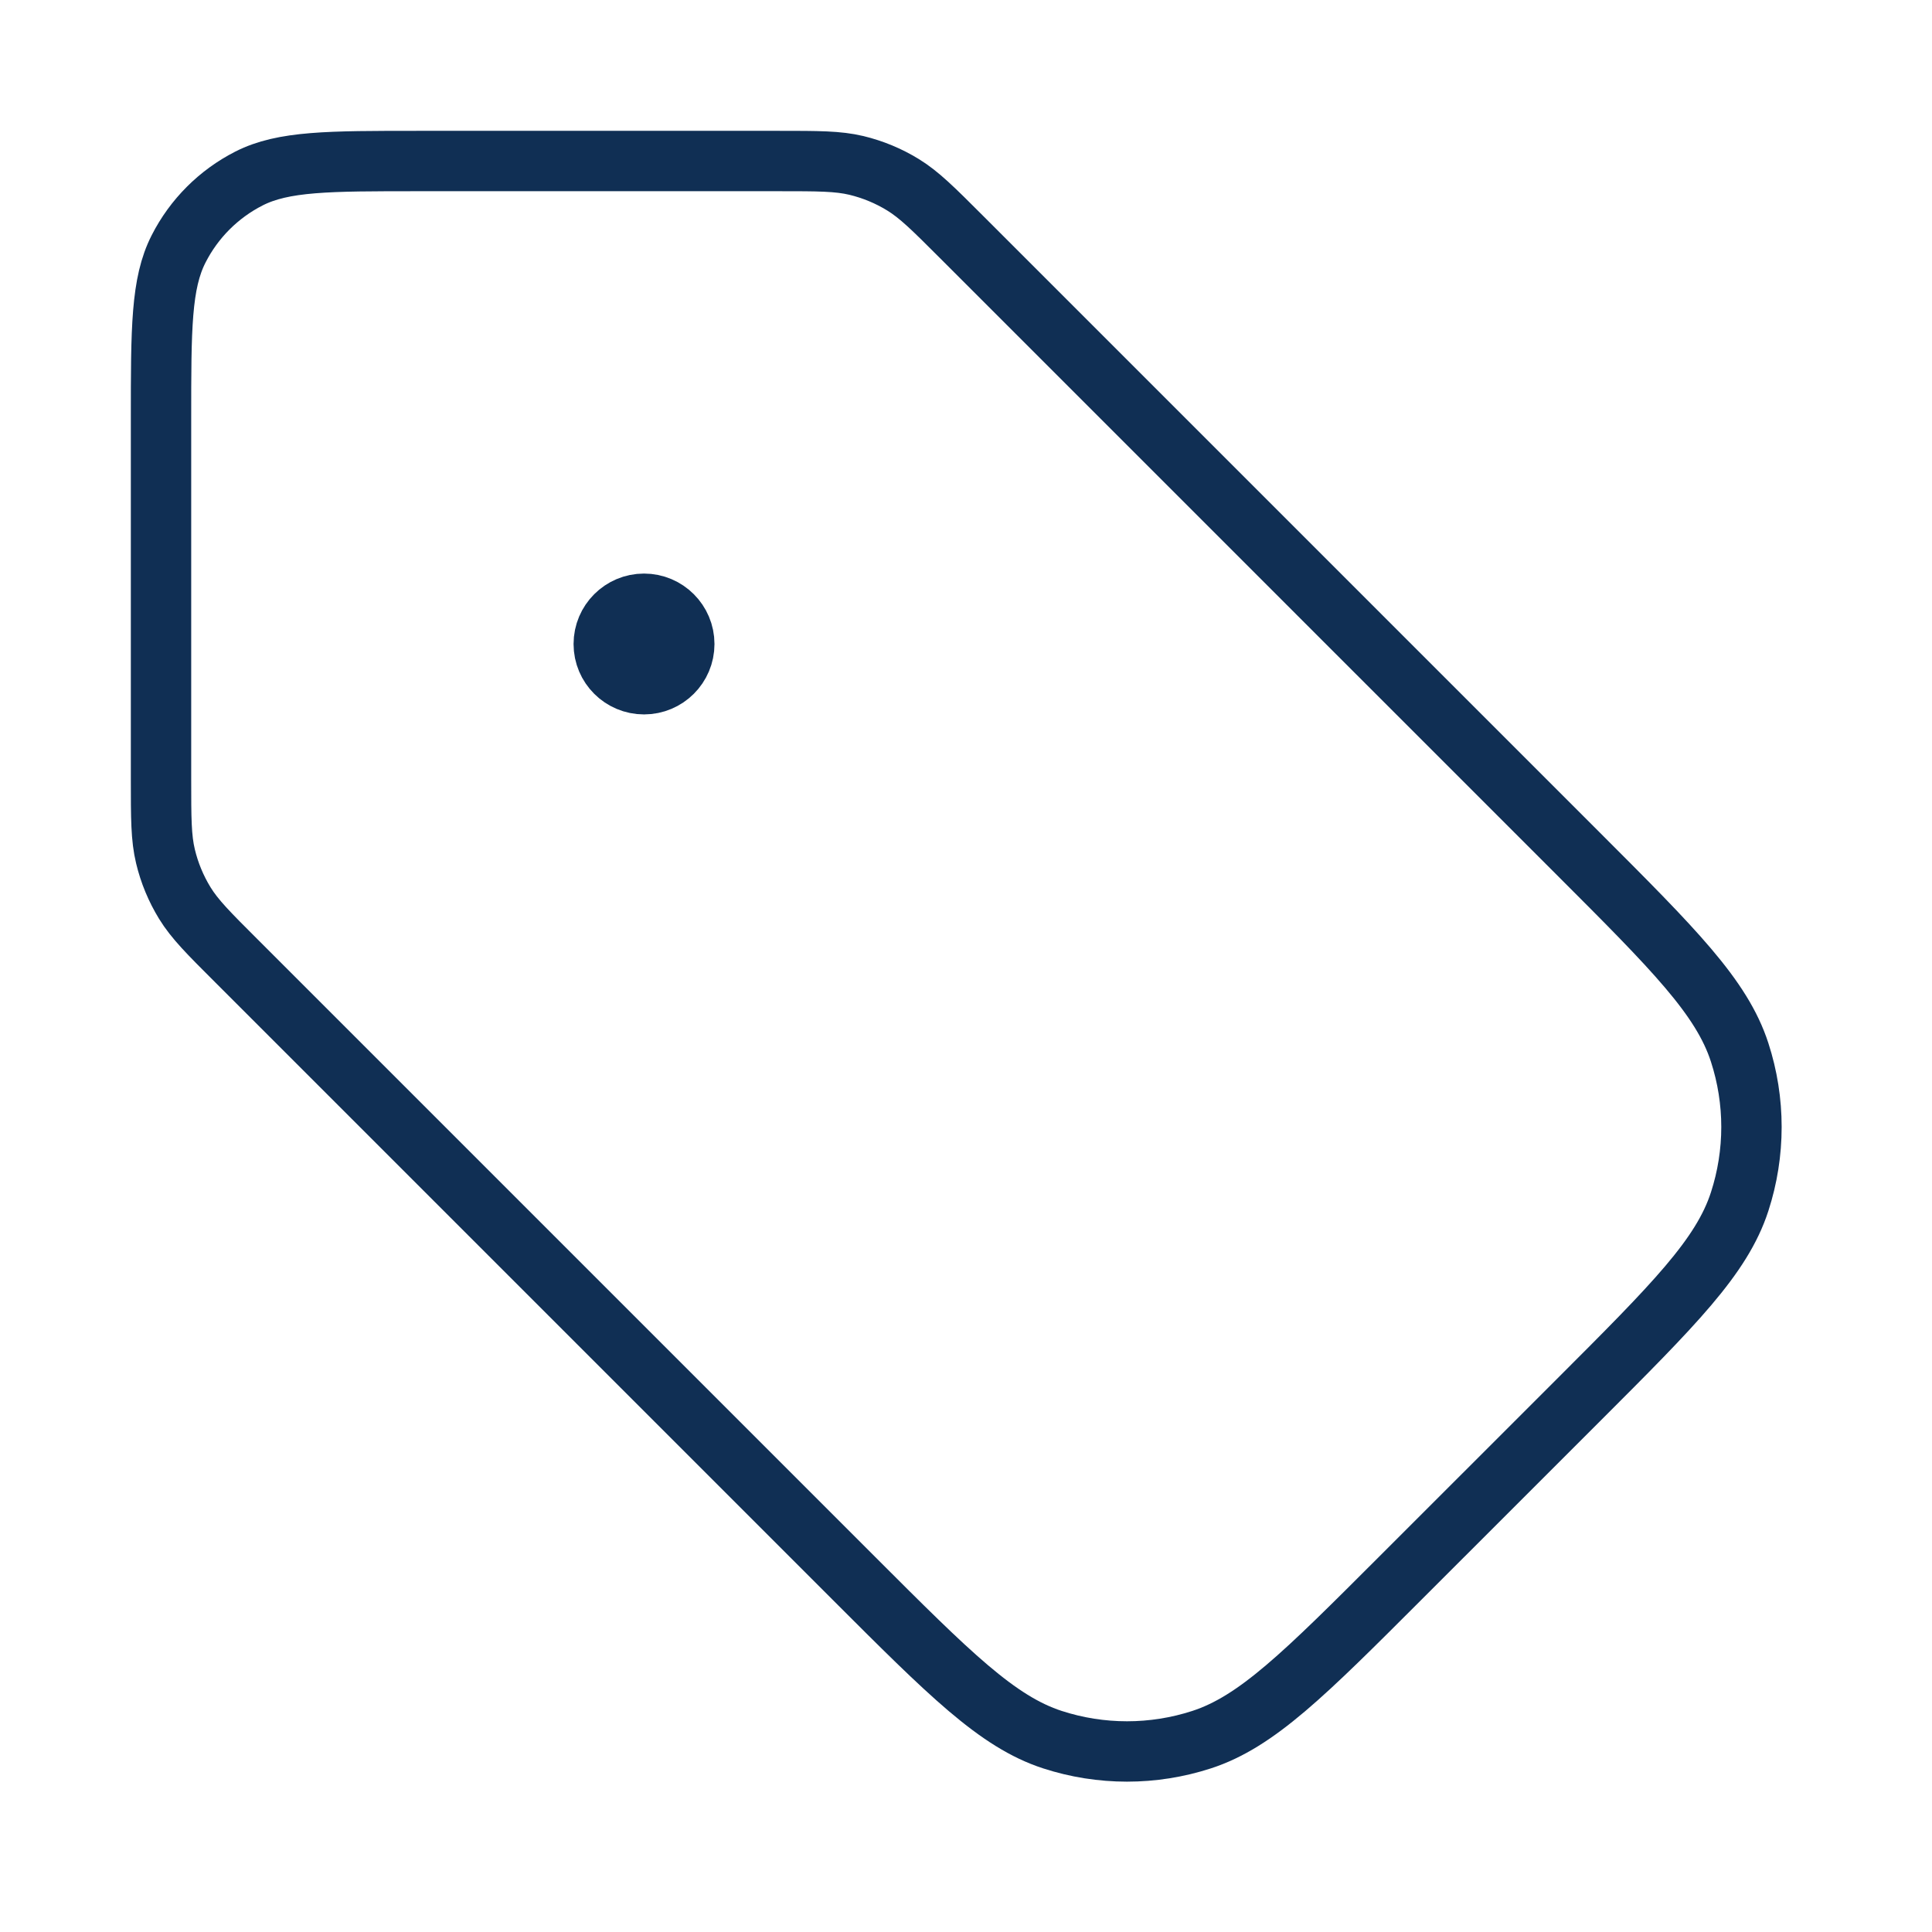 <?xml version="1.0" encoding="UTF-8"?> <svg xmlns="http://www.w3.org/2000/svg" width="32" height="32" viewBox="0 0 32 32" fill="none"><g clip-path="url(#clip0_8624_8606)"><path d="M10.667 10.667H10.68M2.667 6.933L2.667 12.899C2.667 13.552 2.667 13.878 2.741 14.185C2.806 14.457 2.914 14.717 3.06 14.956C3.225 15.225 3.455 15.455 3.917 15.916L14.142 26.141C15.726 27.725 16.518 28.517 17.431 28.814C18.234 29.075 19.1 29.075 19.903 28.814C20.816 28.517 21.608 27.725 23.192 26.141L26.142 23.192C27.726 21.608 28.518 20.816 28.814 19.903C29.075 19.099 29.075 18.234 28.814 17.431C28.518 16.517 27.726 15.725 26.142 14.141L15.917 3.916C15.456 3.455 15.225 3.225 14.956 3.06C14.717 2.913 14.457 2.806 14.185 2.74C13.878 2.667 13.552 2.667 12.9 2.667L6.934 2.667C5.44 2.667 4.693 2.667 4.123 2.957C3.621 3.213 3.213 3.621 2.958 4.123C2.667 4.693 2.667 5.44 2.667 6.933ZM11.334 10.667C11.334 11.035 11.035 11.333 10.667 11.333C10.299 11.333 10 11.035 10 10.667C10 10.299 10.299 10 10.667 10C11.035 10 11.334 10.299 11.334 10.667Z" stroke="#102F54" stroke-linecap="round" stroke-linejoin="round"></path></g><defs><clipPath id="clip0_8624_8606"><rect width="32" height="32" fill="white"></rect></clipPath></defs></svg> 